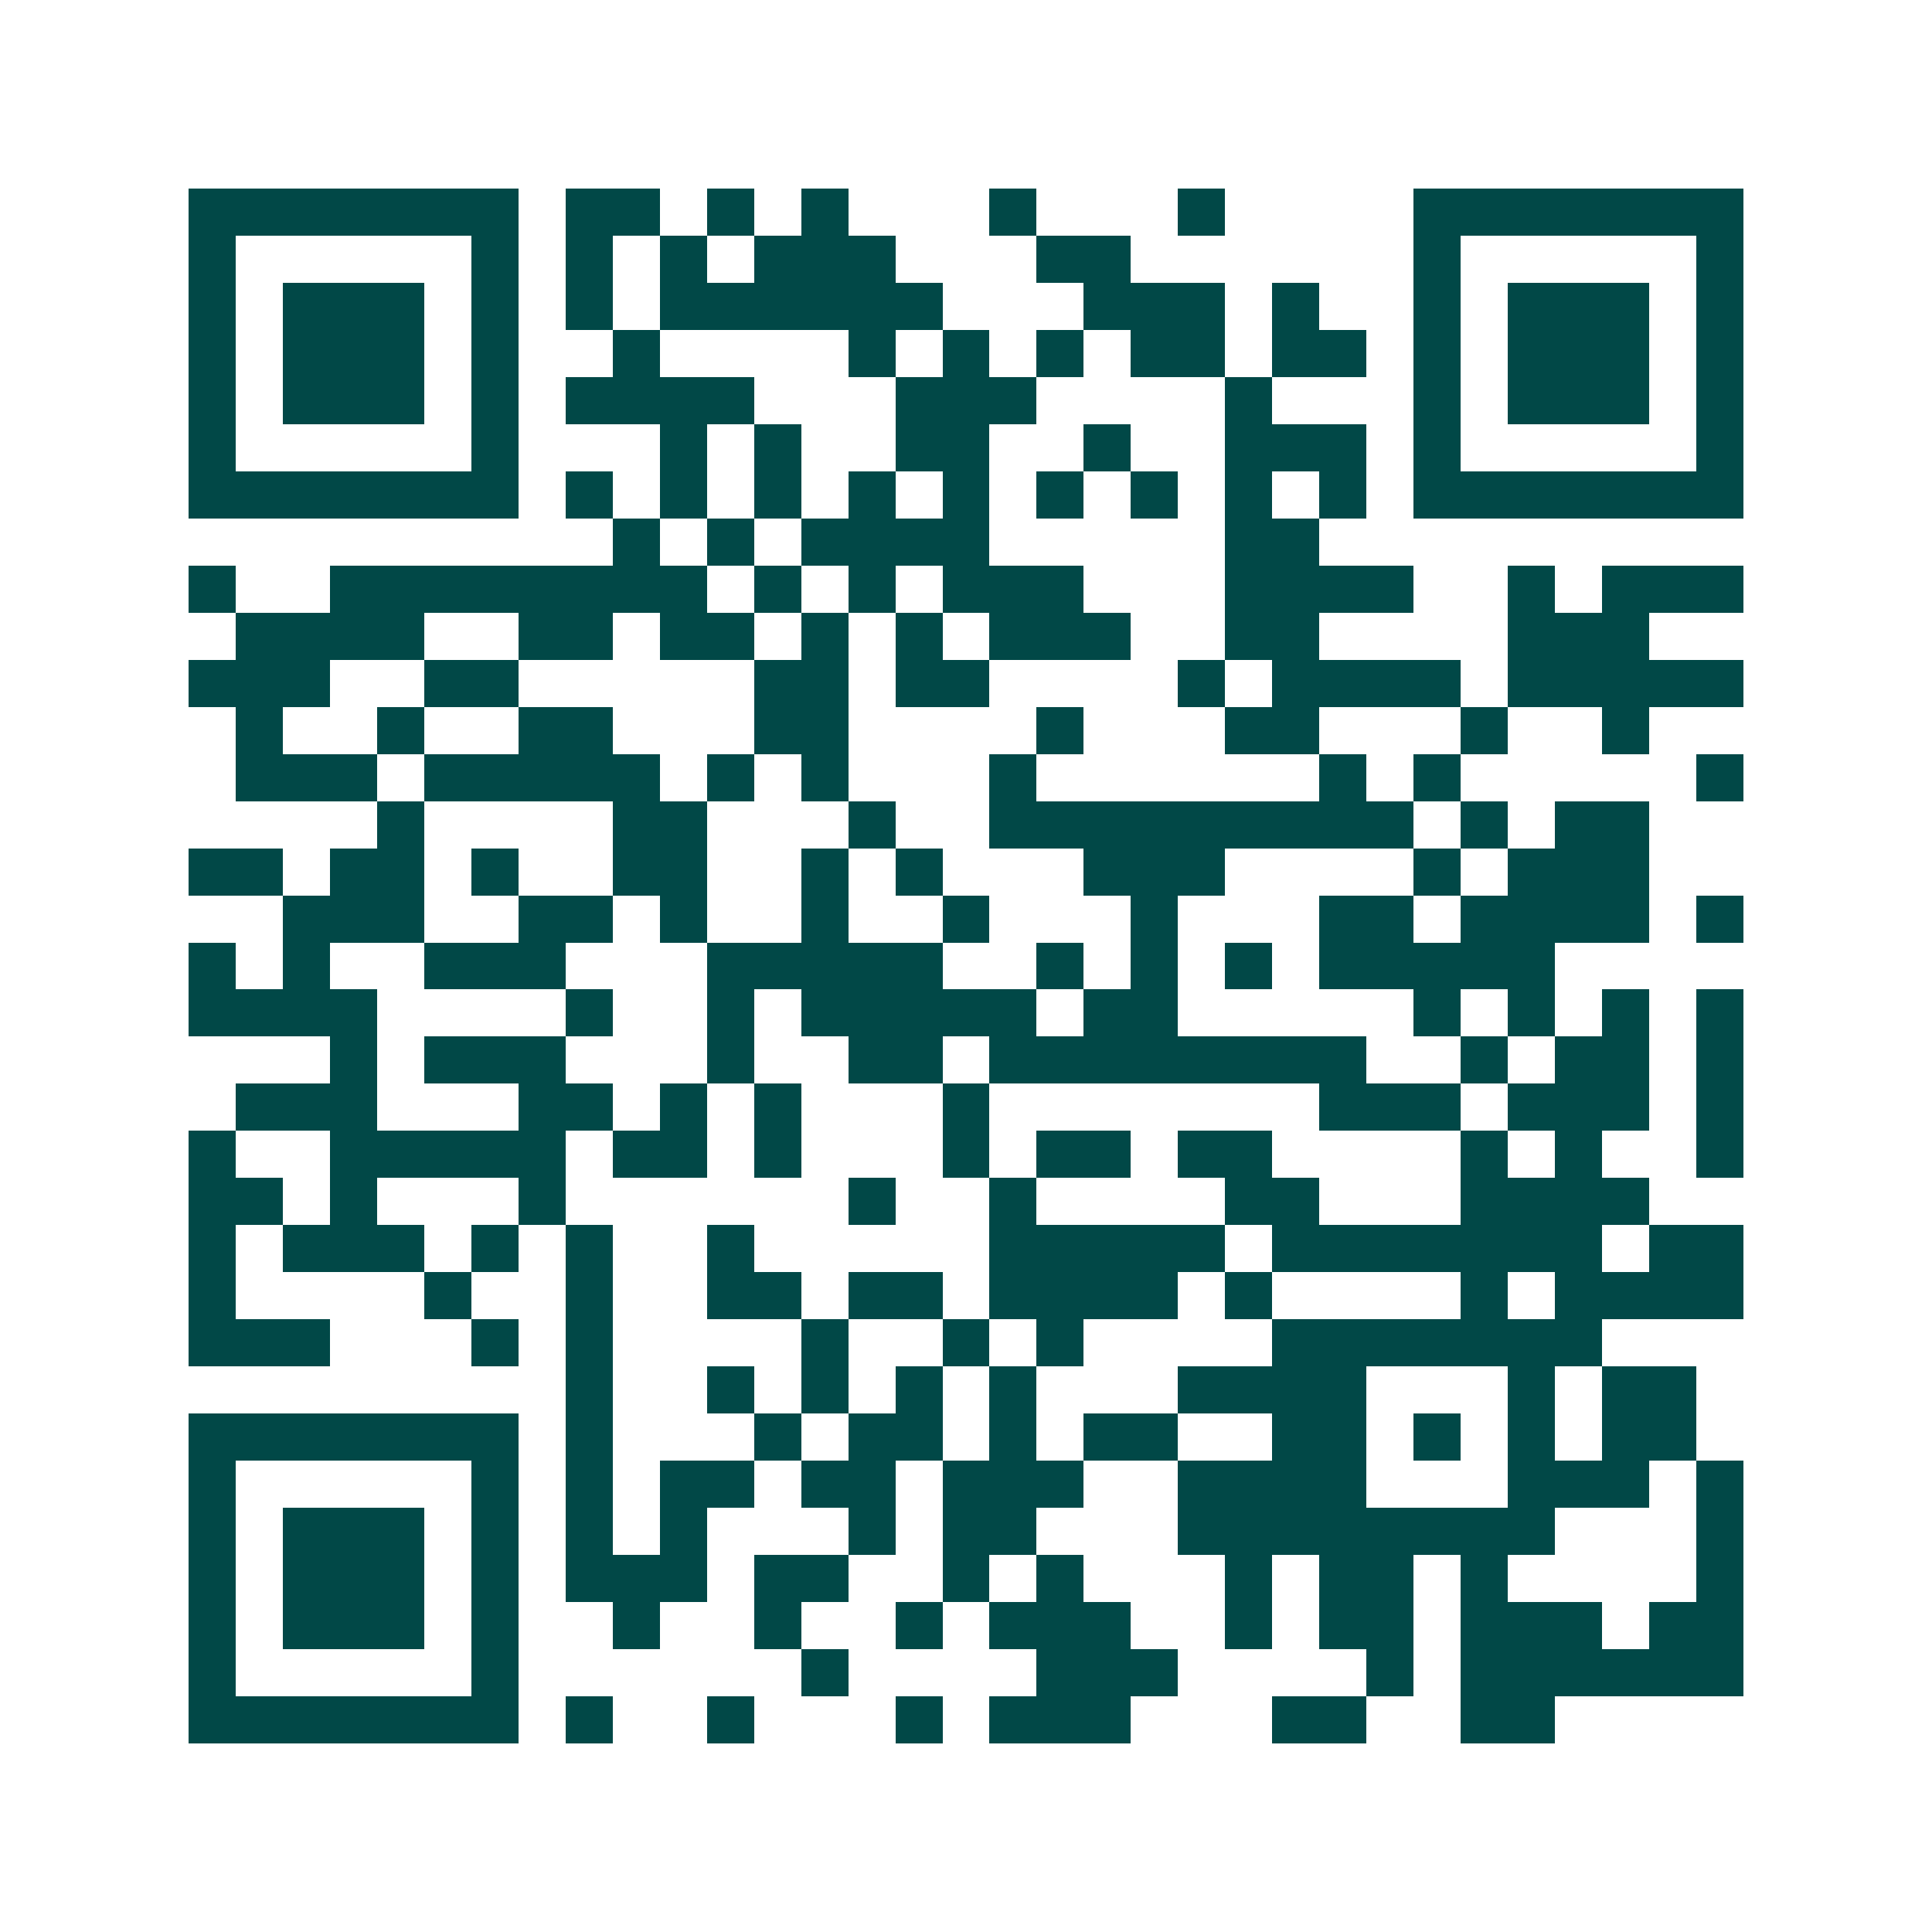 <svg xmlns="http://www.w3.org/2000/svg" width="200" height="200" viewBox="0 0 41 41" shape-rendering="crispEdges"><path fill="#ffffff" d="M0 0h41v41H0z"/><path stroke="#014847" d="M4 4.5h7m1 0h2m1 0h1m1 0h1m3 0h1m3 0h1m4 0h7M4 5.5h1m5 0h1m1 0h1m1 0h1m1 0h3m3 0h2m6 0h1m5 0h1M4 6.5h1m1 0h3m1 0h1m1 0h1m1 0h6m3 0h3m1 0h1m2 0h1m1 0h3m1 0h1M4 7.5h1m1 0h3m1 0h1m2 0h1m4 0h1m1 0h1m1 0h1m1 0h2m1 0h2m1 0h1m1 0h3m1 0h1M4 8.5h1m1 0h3m1 0h1m1 0h4m3 0h3m4 0h1m3 0h1m1 0h3m1 0h1M4 9.5h1m5 0h1m3 0h1m1 0h1m2 0h2m2 0h1m2 0h3m1 0h1m5 0h1M4 10.5h7m1 0h1m1 0h1m1 0h1m1 0h1m1 0h1m1 0h1m1 0h1m1 0h1m1 0h1m1 0h7M13 11.5h1m1 0h1m1 0h4m5 0h2M4 12.5h1m2 0h8m1 0h1m1 0h1m1 0h3m3 0h4m2 0h1m1 0h3M5 13.5h4m2 0h2m1 0h2m1 0h1m1 0h1m1 0h3m2 0h2m4 0h3M4 14.5h3m2 0h2m5 0h2m1 0h2m4 0h1m1 0h4m1 0h5M5 15.5h1m2 0h1m2 0h2m3 0h2m4 0h1m3 0h2m3 0h1m2 0h1M5 16.5h3m1 0h5m1 0h1m1 0h1m3 0h1m6 0h1m1 0h1m5 0h1M8 17.5h1m4 0h2m3 0h1m2 0h9m1 0h1m1 0h2M4 18.5h2m1 0h2m1 0h1m2 0h2m2 0h1m1 0h1m3 0h3m4 0h1m1 0h3M6 19.5h3m2 0h2m1 0h1m2 0h1m2 0h1m3 0h1m3 0h2m1 0h4m1 0h1M4 20.5h1m1 0h1m2 0h3m3 0h5m2 0h1m1 0h1m1 0h1m1 0h5M4 21.5h4m4 0h1m2 0h1m1 0h5m1 0h2m5 0h1m1 0h1m1 0h1m1 0h1M7 22.5h1m1 0h3m3 0h1m2 0h2m1 0h8m2 0h1m1 0h2m1 0h1M5 23.5h3m3 0h2m1 0h1m1 0h1m3 0h1m7 0h3m1 0h3m1 0h1M4 24.5h1m2 0h5m1 0h2m1 0h1m3 0h1m1 0h2m1 0h2m4 0h1m1 0h1m2 0h1M4 25.5h2m1 0h1m3 0h1m6 0h1m2 0h1m4 0h2m3 0h4M4 26.5h1m1 0h3m1 0h1m1 0h1m2 0h1m5 0h5m1 0h7m1 0h2M4 27.5h1m4 0h1m2 0h1m2 0h2m1 0h2m1 0h4m1 0h1m4 0h1m1 0h4M4 28.5h3m3 0h1m1 0h1m4 0h1m2 0h1m1 0h1m4 0h7M12 29.5h1m2 0h1m1 0h1m1 0h1m1 0h1m3 0h4m3 0h1m1 0h2M4 30.5h7m1 0h1m3 0h1m1 0h2m1 0h1m1 0h2m2 0h2m1 0h1m1 0h1m1 0h2M4 31.5h1m5 0h1m1 0h1m1 0h2m1 0h2m1 0h3m2 0h4m3 0h3m1 0h1M4 32.5h1m1 0h3m1 0h1m1 0h1m1 0h1m3 0h1m1 0h2m3 0h8m3 0h1M4 33.5h1m1 0h3m1 0h1m1 0h3m1 0h2m2 0h1m1 0h1m3 0h1m1 0h2m1 0h1m4 0h1M4 34.5h1m1 0h3m1 0h1m2 0h1m2 0h1m2 0h1m1 0h3m2 0h1m1 0h2m1 0h3m1 0h2M4 35.5h1m5 0h1m6 0h1m4 0h3m4 0h1m1 0h6M4 36.5h7m1 0h1m2 0h1m3 0h1m1 0h3m3 0h2m2 0h2"/></svg>
